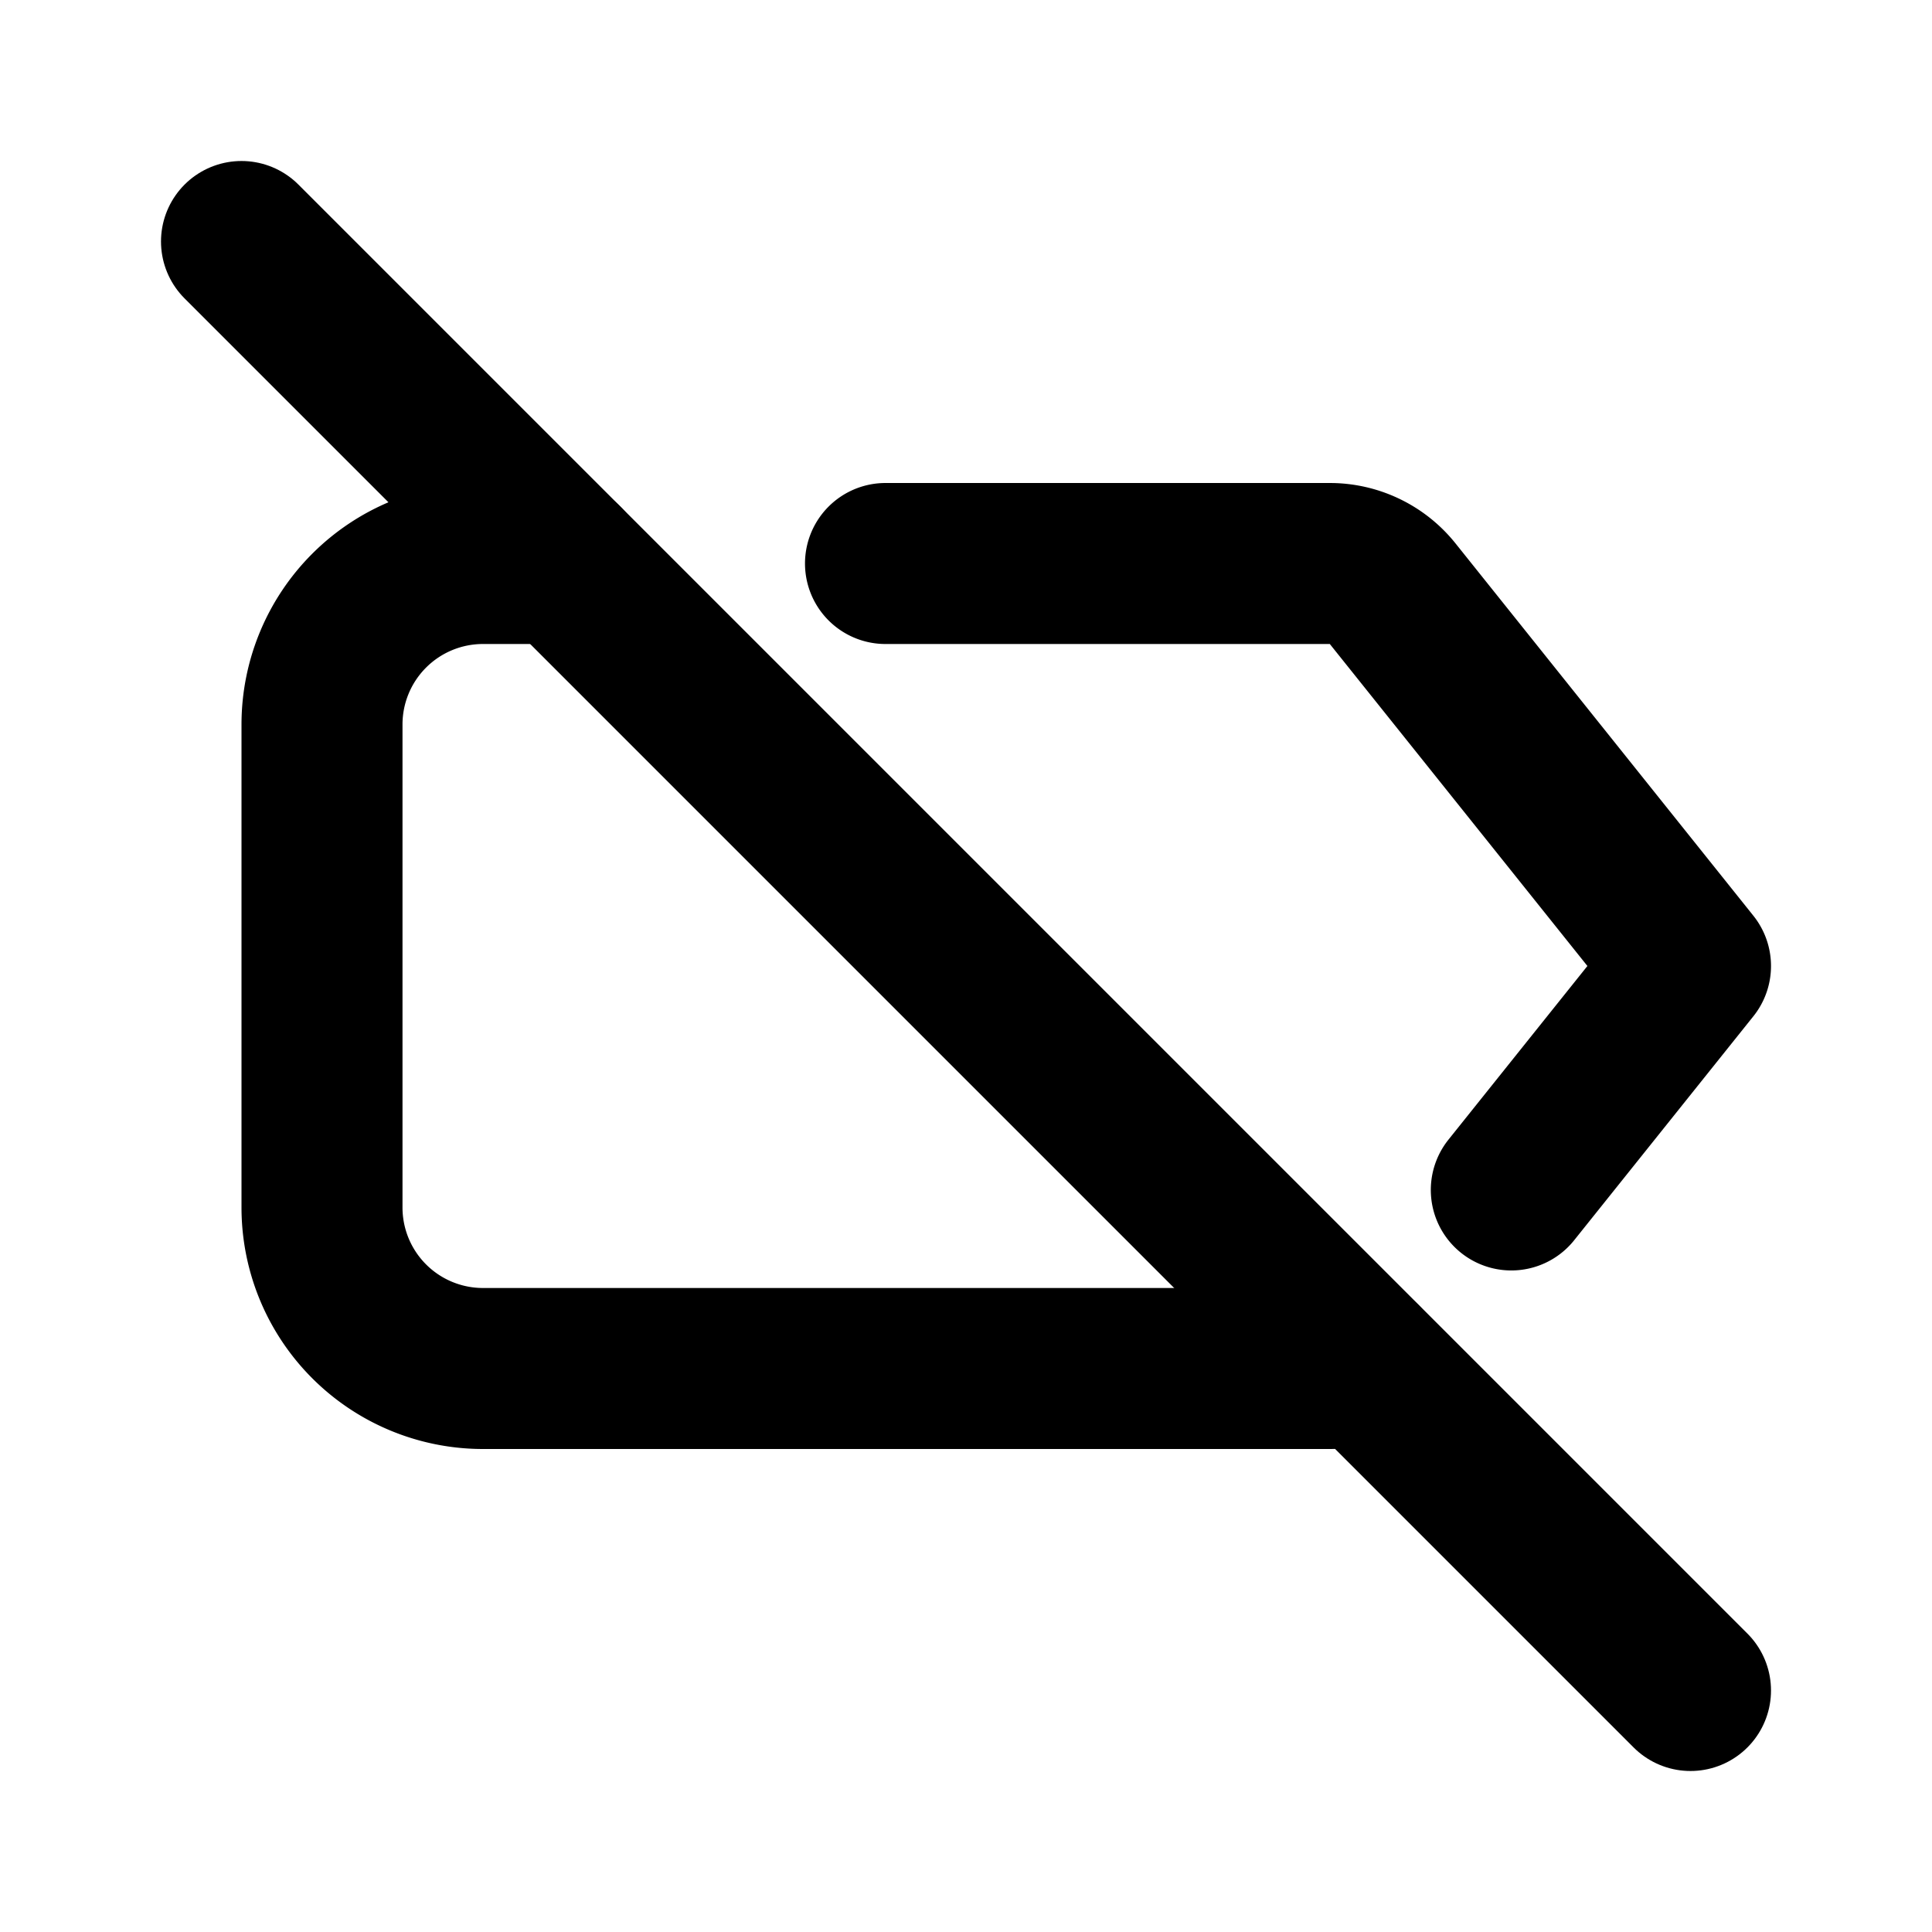 <!--
tags: [mute, inactive, dormant, quiet, deactivate, silent, void, unmarked, disengage, disable]
unicode: "ff39"
version: "3.9"
-->
<svg
  xmlns="http://www.w3.org/2000/svg"
  width="24"
  height="24"
  viewBox="0 0 24 24"
  fill="none"
  stroke="currentColor"
  stroke-width="2"
  stroke-linecap="round"
  stroke-linejoin="round"
>
  <path d="M7 7h-1a2 2 0 0 0 -2 2v6a2 2 0 0 0 2 2h10.52a1 1 0 0 0 .394 -.081m1.86 -2.137l2.226 -2.782l-3.7 -4.625a1 1 0 0 0 -.78 -.375h-5.52" />
  <path d="M3 3l18 18" />
</svg>
